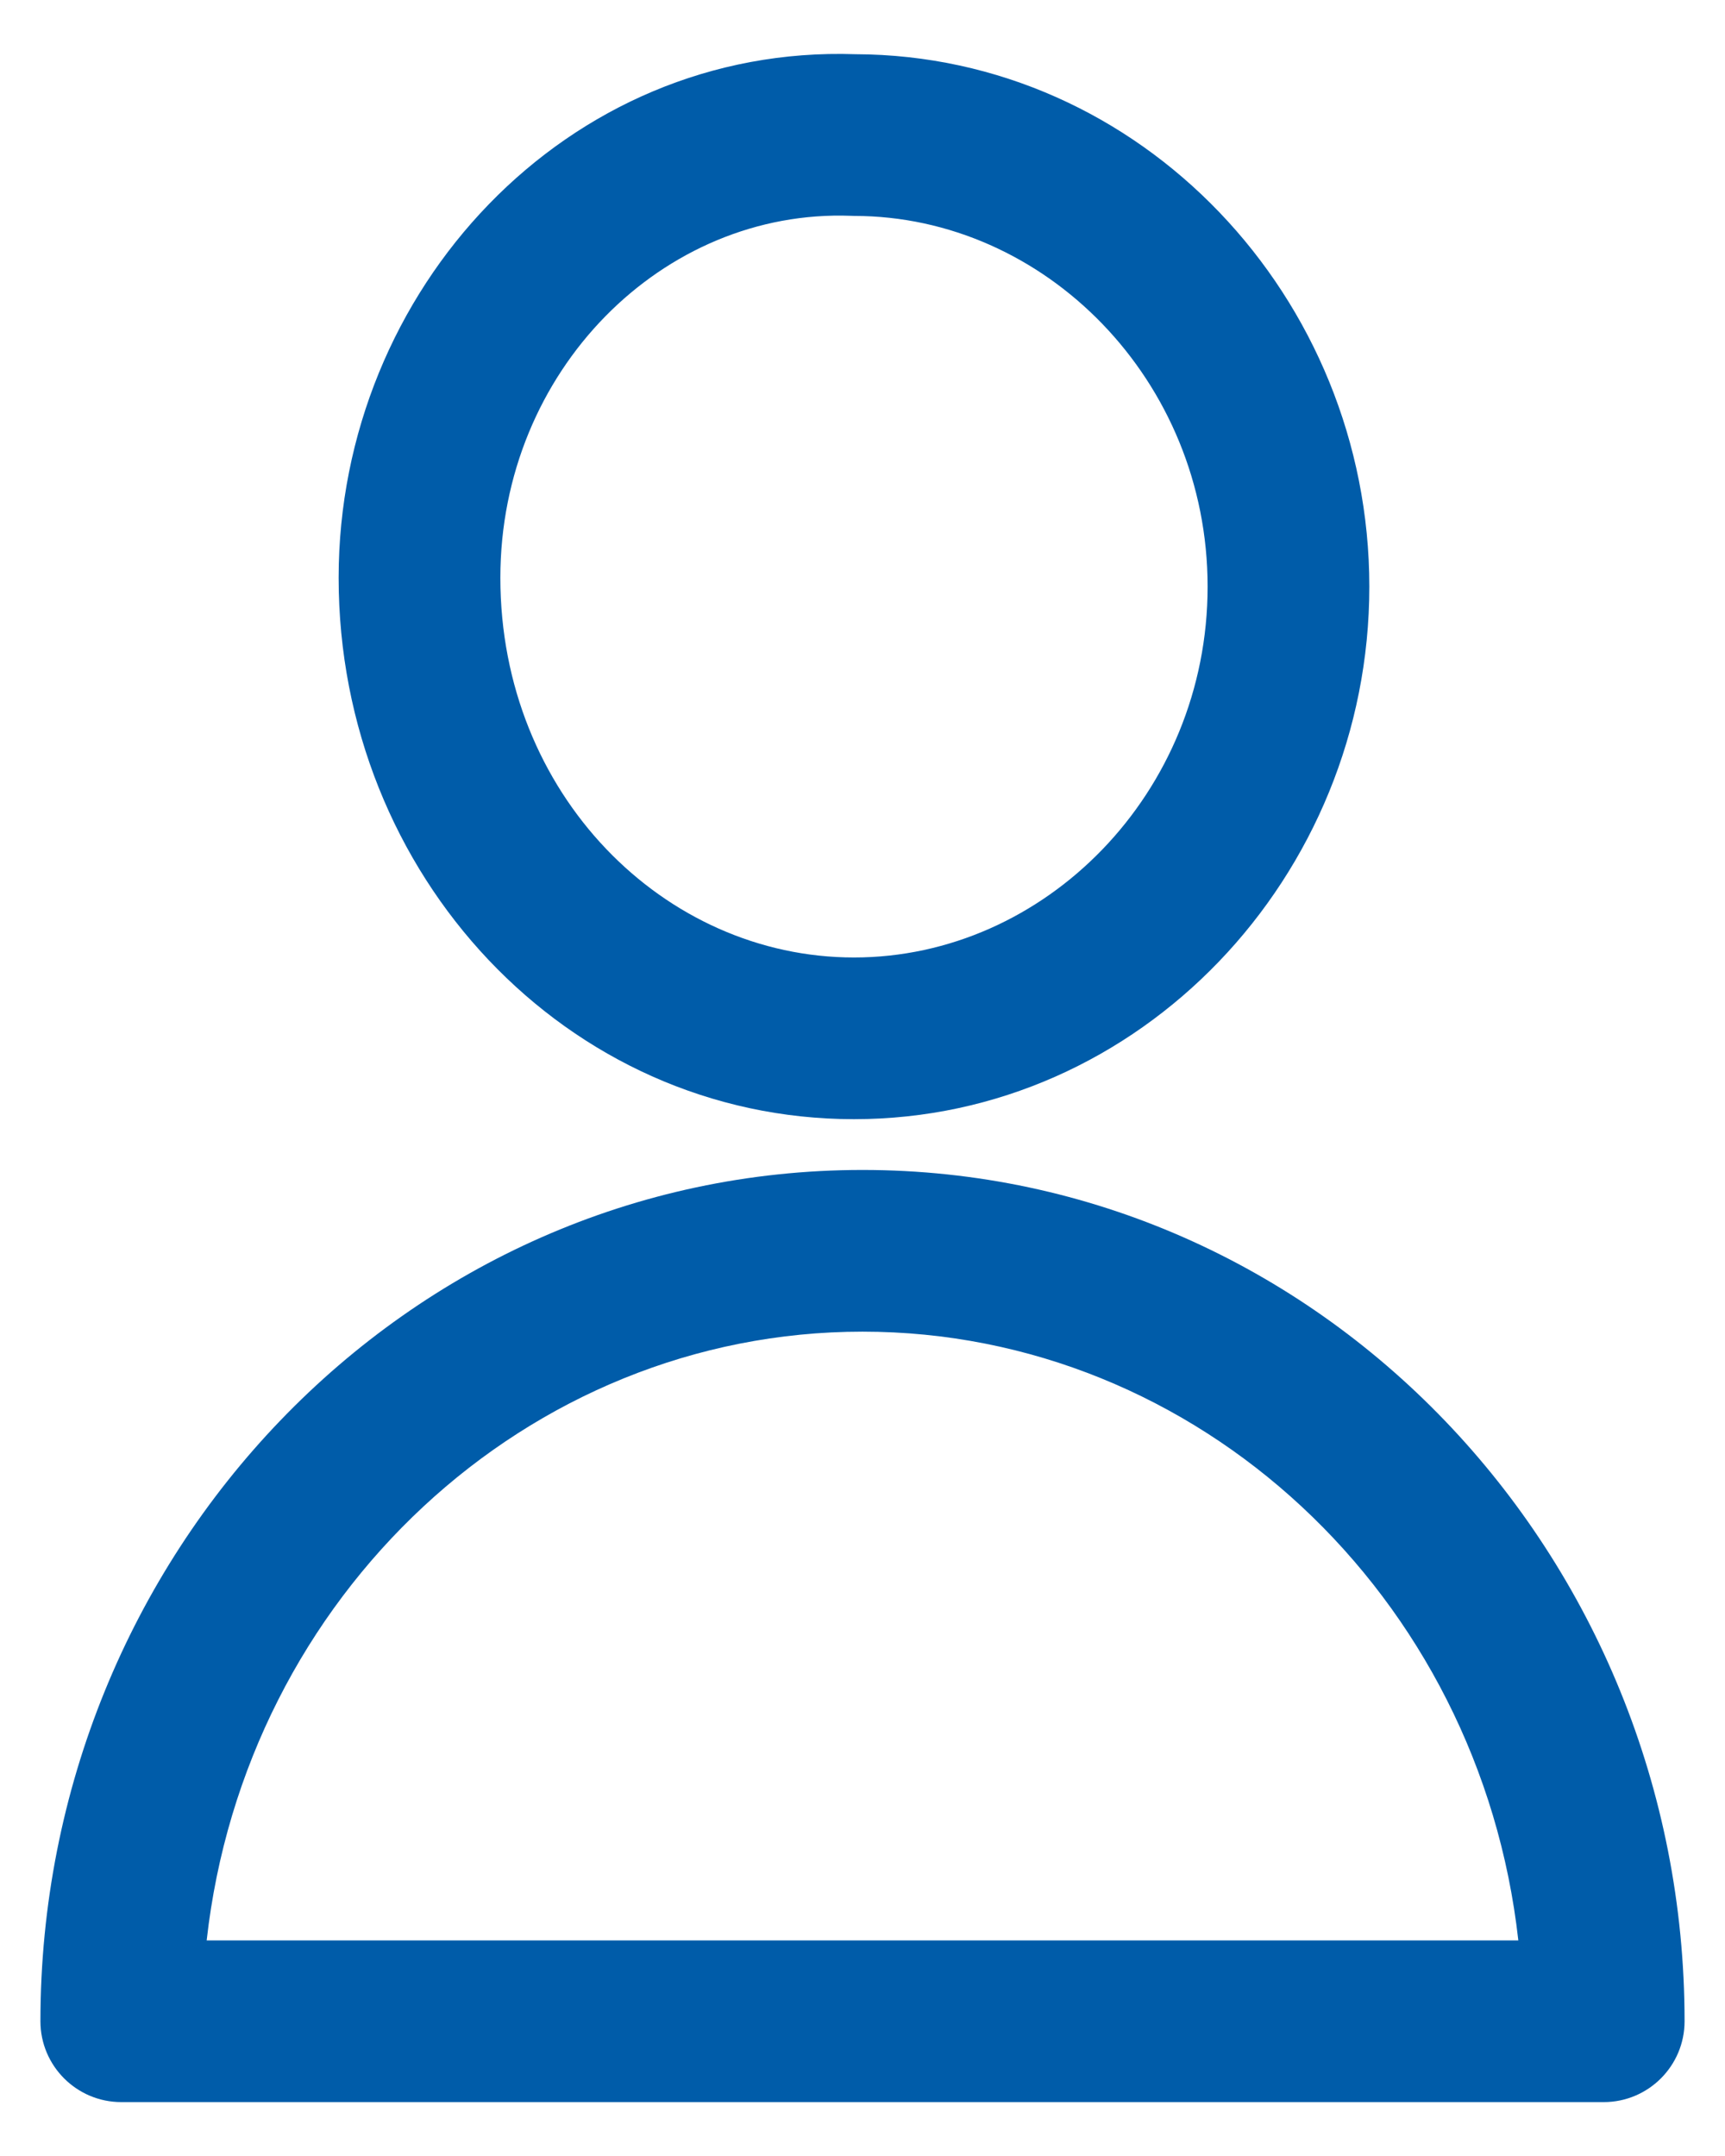 <svg width="16" height="20" viewBox="0 0 16 20" fill="none" xmlns="http://www.w3.org/2000/svg">
<path fill-rule="evenodd" clip-rule="evenodd" d="M3.141 5.36C3.141 2.685 5.26 0.411 7.935 0.503C10.582 0.511 12.701 2.76 12.701 5.442C12.701 8.129 10.575 10.382 7.921 10.382C5.258 10.382 3.141 8.119 3.141 5.36ZM4.641 5.36C4.641 3.439 6.149 1.937 7.893 2.002C7.902 2.002 7.912 2.003 7.921 2.003C9.692 2.003 11.201 3.529 11.201 5.442C11.201 7.356 9.692 8.882 7.921 8.882C6.159 8.882 4.641 7.365 4.641 5.36ZM8 10.853C3.766 10.853 0.375 14.42 0.375 18.75C0.375 19.164 0.711 19.5 1.125 19.5H14.875C15.289 19.5 15.625 19.164 15.625 18.75C15.625 14.42 12.235 10.853 8 10.853ZM8 12.353C11.113 12.353 13.726 14.802 14.083 18H1.917C2.274 14.802 4.888 12.353 8 12.353Z" fill="#005CA9"/>
</svg>
